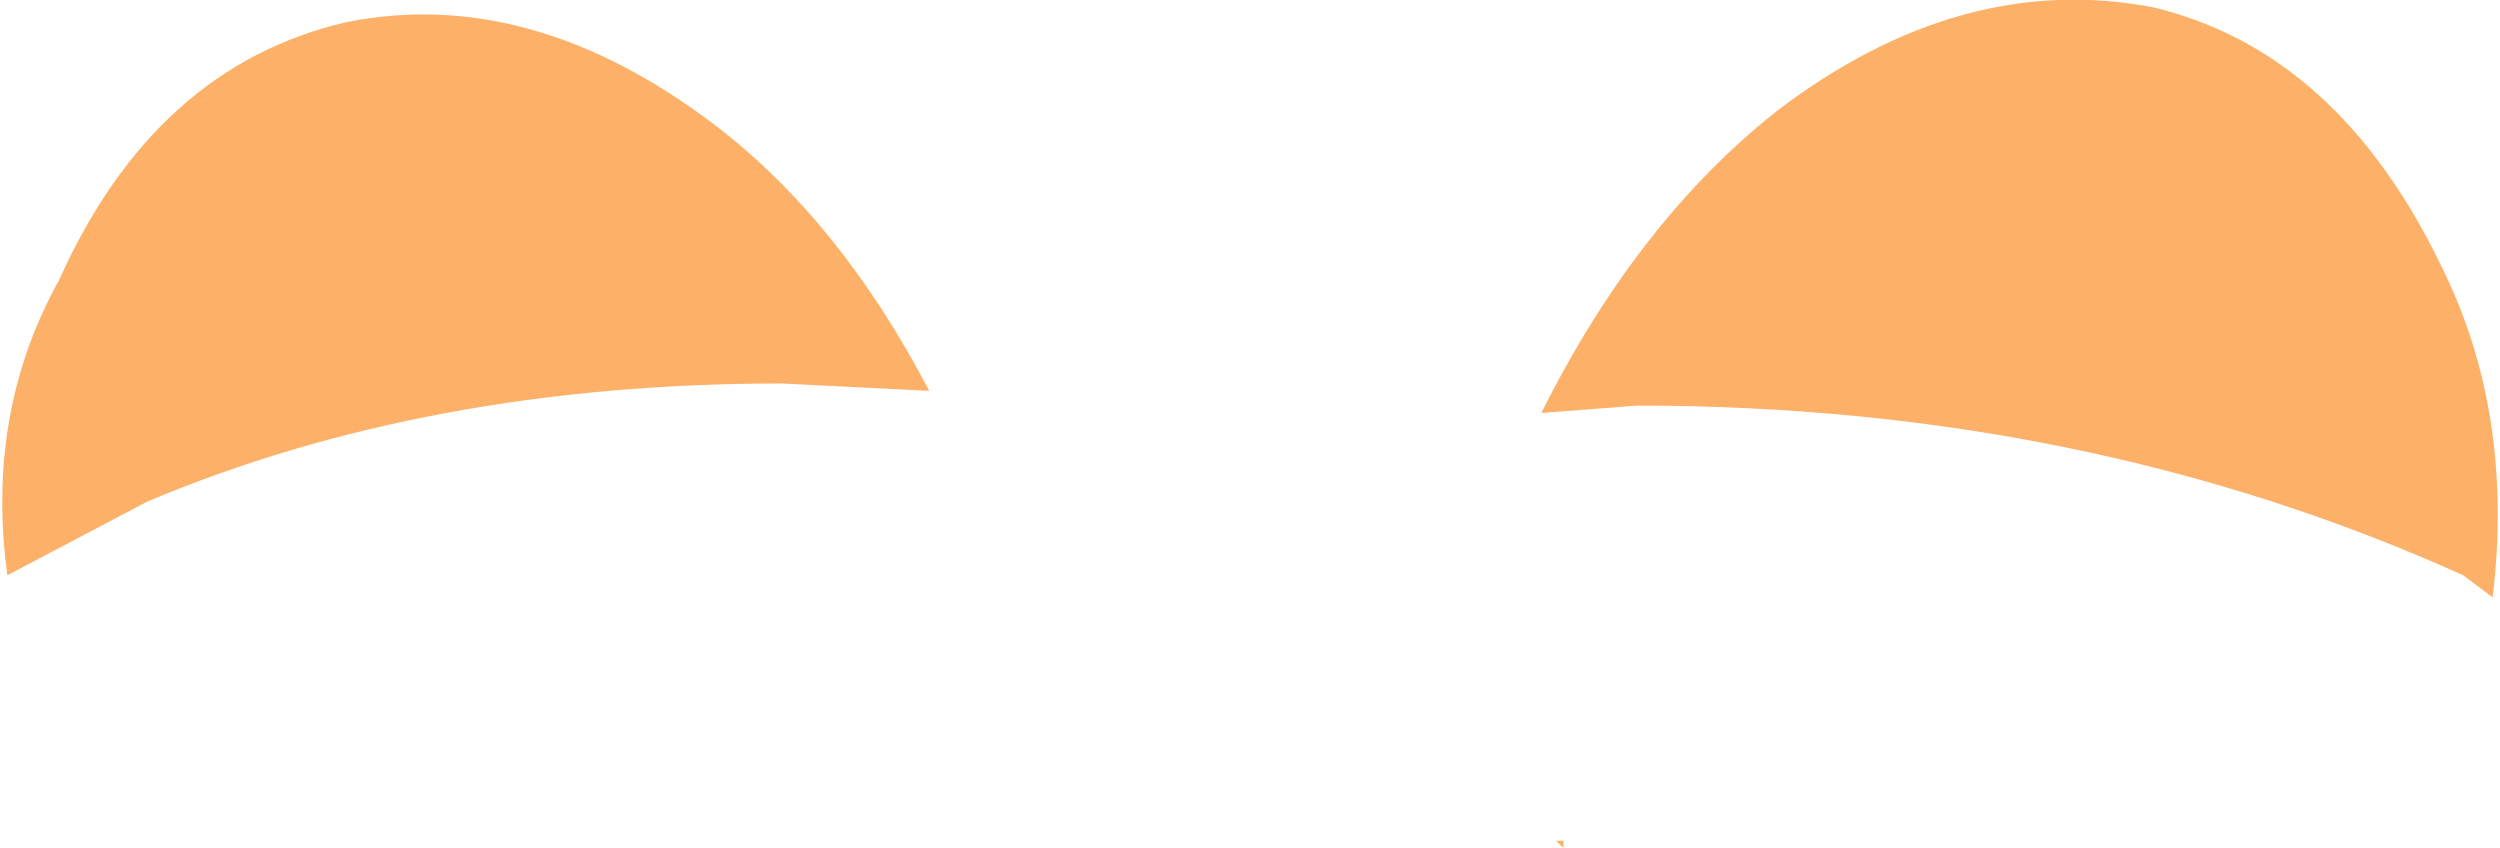 <?xml version="1.0" encoding="UTF-8" standalone="no"?>
<svg xmlns:xlink="http://www.w3.org/1999/xlink" height="5.75px" width="16.95px" xmlns="http://www.w3.org/2000/svg">
  <g transform="matrix(1.0, 0.0, 0.0, 1.0, -7.25, -15.5)">
    <path d="M23.8 17.3 Q24.3 18.3 24.15 19.55 L23.95 19.4 Q21.4 18.25 18.35 18.25 L17.7 18.3 Q18.35 17.0 19.3 16.25 20.55 15.3 21.85 15.55 23.1 15.85 23.8 17.3 M17.85 21.25 L17.8 21.2 17.85 21.2 17.85 21.25 M8.25 18.9 L7.3 19.4 Q7.15 18.3 7.65 17.4 8.3 15.95 9.6 15.65 10.85 15.4 12.1 16.35 12.95 17.0 13.55 18.15 L12.55 18.1 Q10.15 18.1 8.25 18.9" fill="#fdb168" fill-rule="evenodd" stroke="none"/>
  </g>
</svg>
